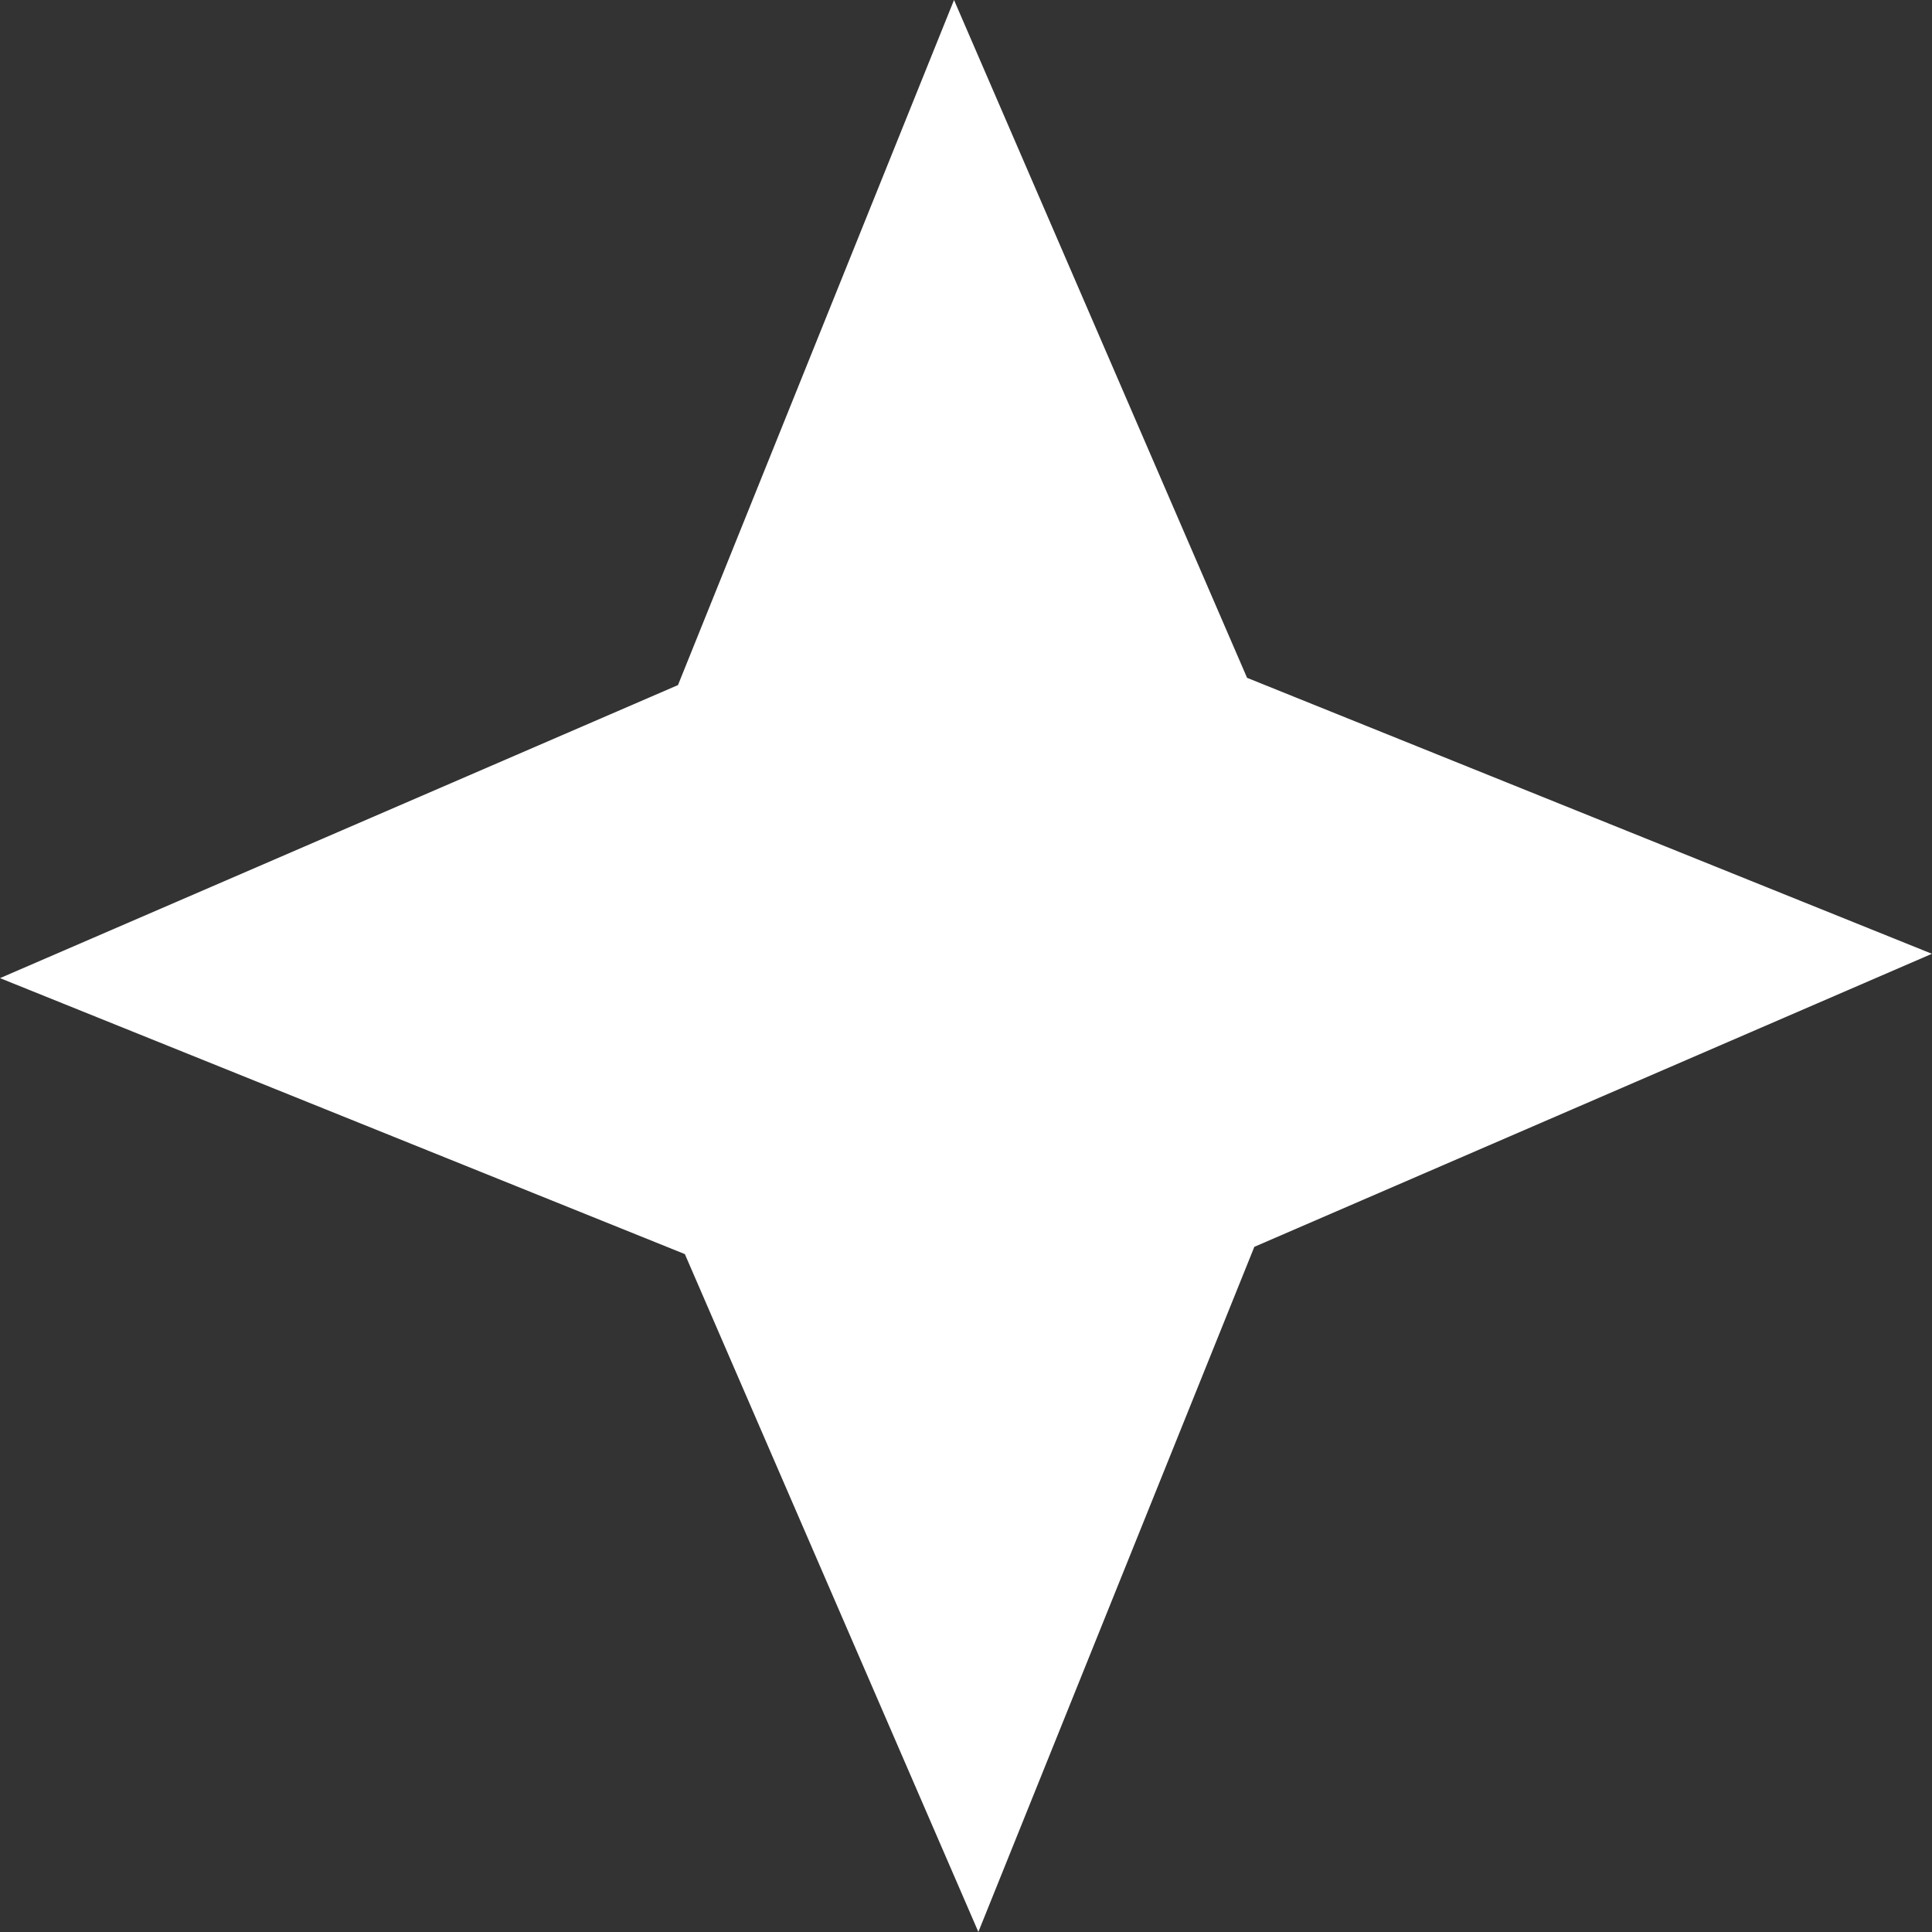 <?xml version="1.0" encoding="UTF-8"?> <svg xmlns="http://www.w3.org/2000/svg" width="25" height="25" viewBox="0 0 25 25" fill="none"><rect x="0" y="0" width="25" height="25" fill="#333333" stroke="none"/><path d="M16.137 8.771L24.999 12.342L16.231 16.134L12.66 24.999L8.862 16.228L0 12.657L8.773 8.865L12.345 0L16.137 8.771Z" fill="white"></path></svg> 